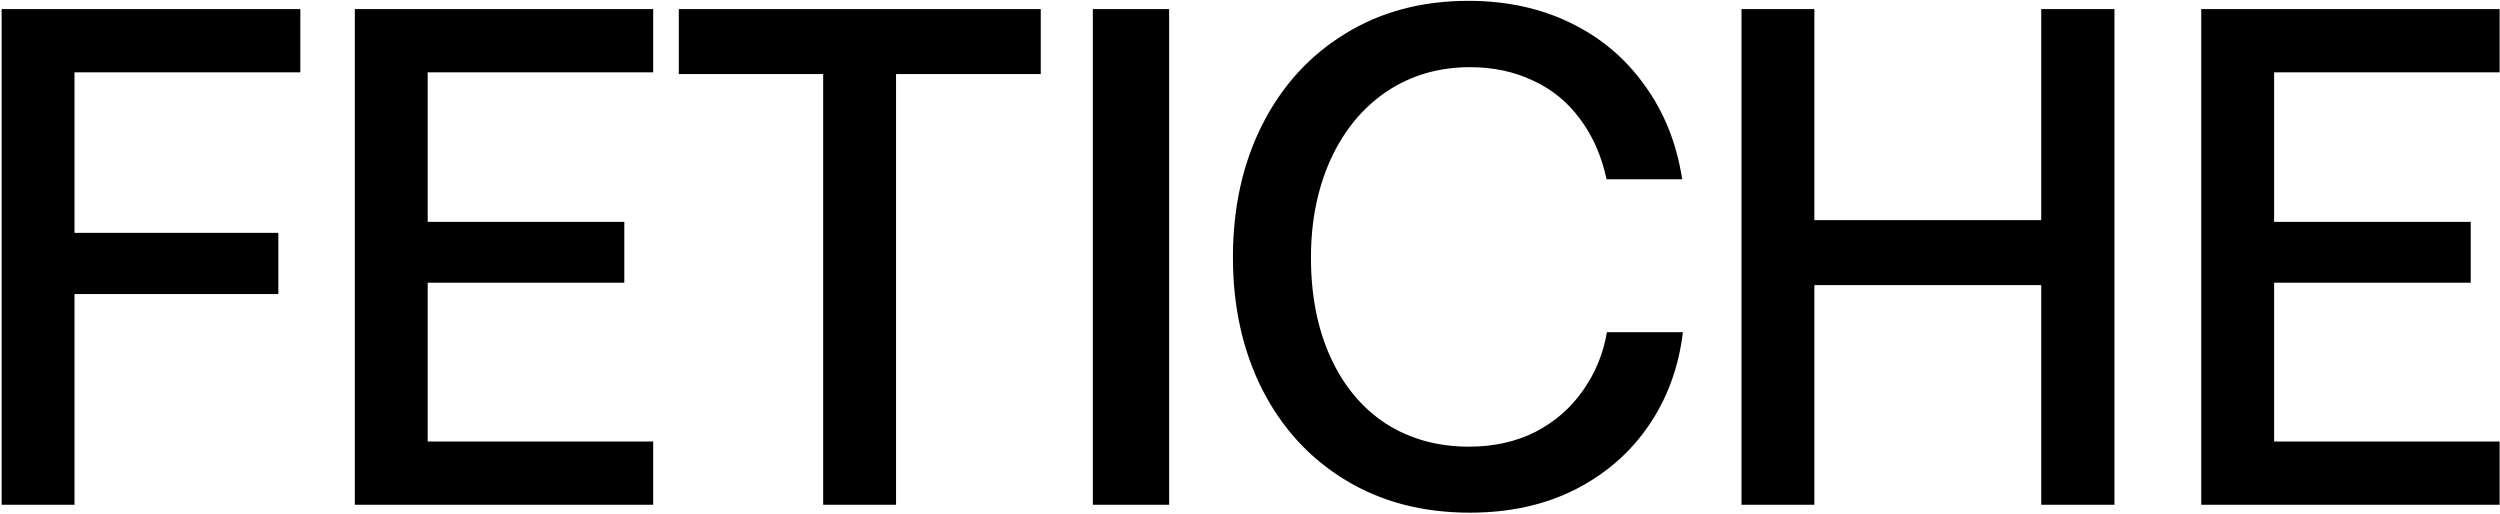 <svg width="1226" height="252" viewBox="0 0 1226 252" fill="none" xmlns="http://www.w3.org/2000/svg">
<path d="M0.797 247.533V4.456H147.284V35.473H36.534V114.195H136.495V144.2H36.534V247.533H0.797Z" fill="black"></path>
<path d="M174.005 247.533V4.456H320.324V35.473H209.742V108.8H306.164V138.637H209.742V216.516H320.324V247.533H174.005Z" fill="black"></path>
<path d="M403.685 247.533V36.316H332.886V4.456H510.389V36.316H439.421V247.533H403.685Z" fill="black"></path>
<path d="M535.931 247.533V4.456H573.353V247.533H535.931Z" fill="black"></path>
<path d="M720.771 251.41C697.621 251.41 677.28 246.072 659.749 235.396C642.217 224.72 628.619 209.886 618.955 190.894C609.402 171.902 604.626 150.325 604.626 126.163C604.626 101.889 609.402 80.256 618.955 61.264C628.619 42.159 642.161 27.269 659.58 16.593C676.999 5.804 697.171 0.41 720.096 0.41C738.639 0.41 755.327 4.006 770.162 11.199C784.996 18.391 797.133 28.617 806.573 41.878C816.125 55.027 822.25 70.367 824.947 87.898H787.861C785.389 76.435 781.062 66.602 774.882 58.398C768.813 50.082 761.115 43.789 751.788 39.518C742.572 35.136 732.29 32.944 720.939 32.944C705.543 32.944 691.889 36.934 679.977 44.913C668.177 52.892 659.018 64.017 652.5 78.289C646.094 92.449 642.892 108.463 642.892 126.332C642.892 144.874 646.094 161.169 652.5 175.217C658.906 189.264 667.952 200.109 679.64 207.751C691.44 215.28 705.038 219.045 720.434 219.045C732.571 219.045 743.415 216.629 752.968 211.796C762.52 206.852 770.274 200.109 776.23 191.568C782.299 183.027 786.232 173.475 788.03 162.911H825.284C823.261 179.993 817.698 195.22 808.595 208.593C799.493 221.967 787.412 232.474 772.353 240.116C757.407 247.645 740.212 251.41 720.771 251.41Z" fill="black"></path>
<path d="M854.028 247.533V4.456H889.765V107.958H1001.02V4.456H1036.93V247.533H1001.02V139.817H889.765V247.533H854.028Z" fill="black"></path>
<path d="M1079.49 247.533V4.456H1225.81V35.473H1115.23V108.8H1211.65V138.637H1115.23V216.516H1225.81V247.533H1079.49Z" fill="black"></path>
</svg>
